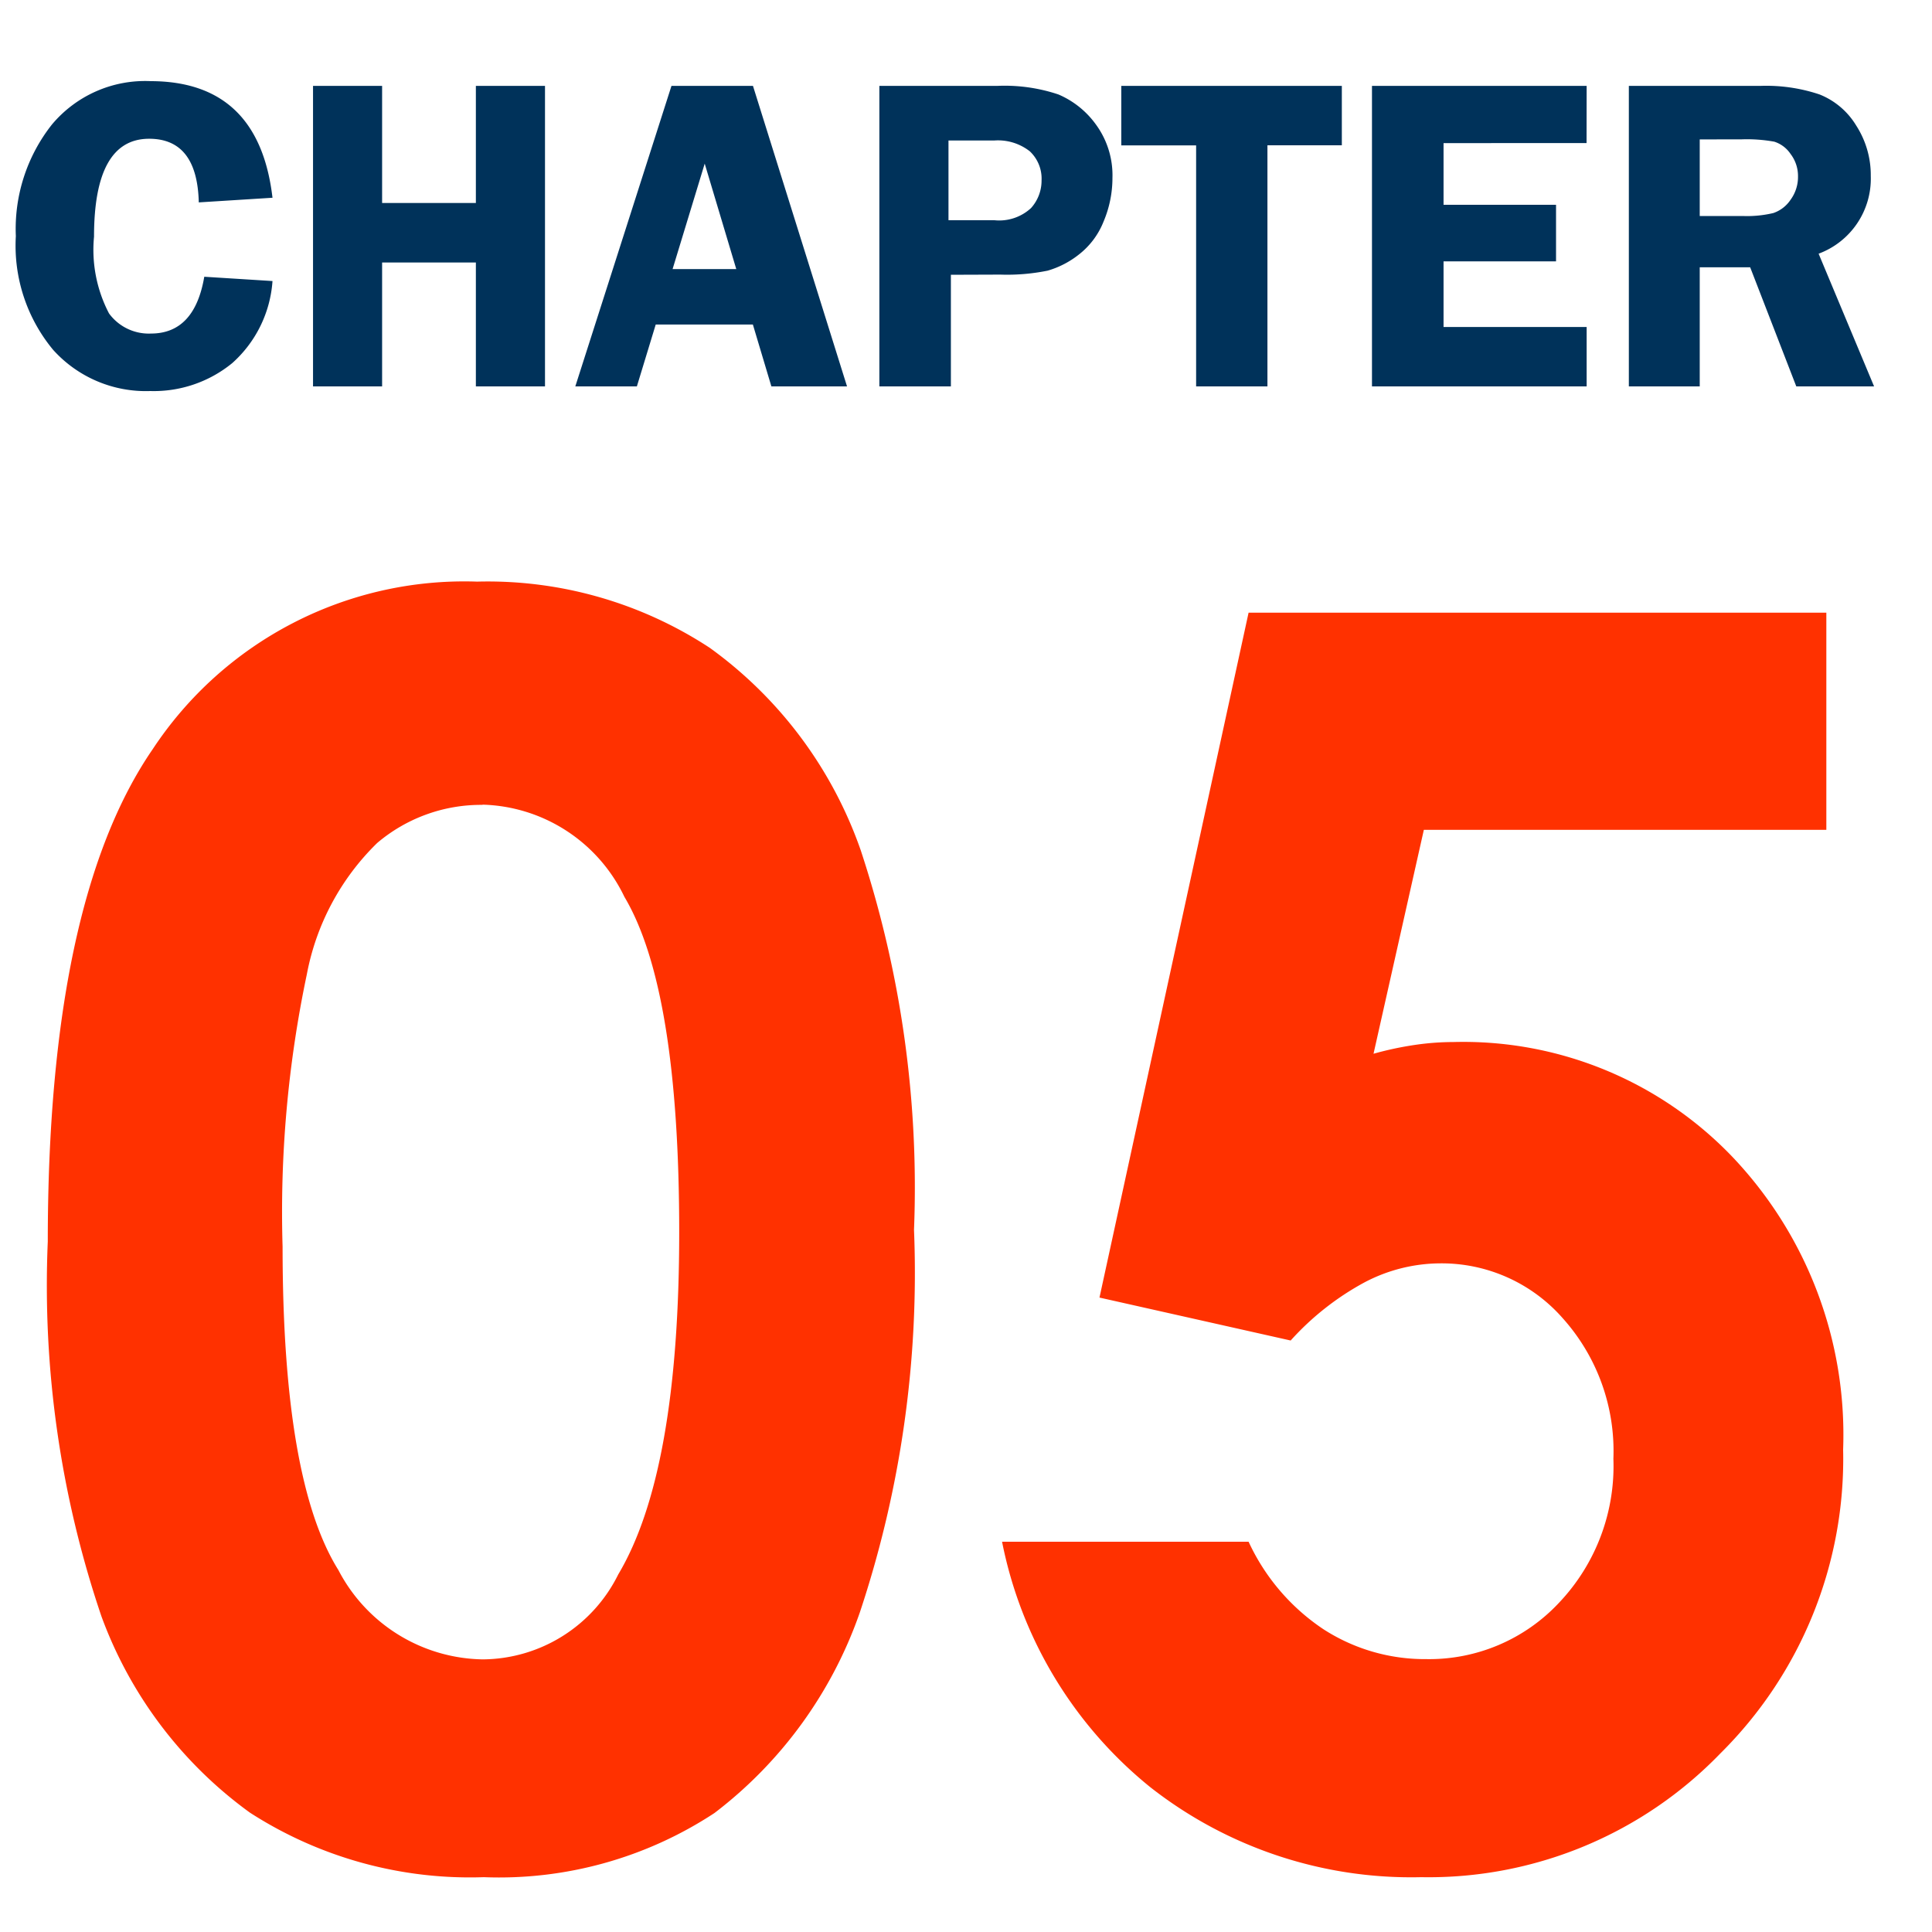 <svg xmlns="http://www.w3.org/2000/svg" xmlns:xlink="http://www.w3.org/1999/xlink" width="45" height="45" viewBox="0 0 45 45">
  <defs>
    <clipPath id="clip-path">
      <rect id="長方形_7956" data-name="長方形 7956" width="45" height="45" transform="translate(-19 -9.162)" fill="#fff" stroke="#707070" stroke-width="1"/>
    </clipPath>
  </defs>
  <g id="マスクグループ_489" data-name="マスクグループ 489" transform="translate(19 9.162)" clip-path="url(#clip-path)">
    <path id="パス_22204" data-name="パス 22204" d="M11.113-29.453a9.424,9.424,0,0,1,5.42,1.543,9.783,9.783,0,0,1,3.516,4.717,25.082,25.082,0,0,1,1.24,8.838,25.018,25.018,0,0,1-1.26,8.906A10,10,0,0,1,16.641-.771,9.129,9.129,0,0,1,11.27.723,9.453,9.453,0,0,1,5.82-.781a9.807,9.807,0,0,1-3.457-4.57,23.985,23.985,0,0,1-1.25-8.73q0-7.91,2.441-11.465A8.694,8.694,0,0,1,11.113-29.453Zm.127,5.2a3.739,3.739,0,0,0-2.456.889,5.763,5.763,0,0,0-1.637,3.057,26.843,26.843,0,0,0-.565,6.348q0,5.449,1.3,7.529a3.857,3.857,0,0,0,3.362,2.08A3.547,3.547,0,0,0,14.4-6.328Q15.82-8.711,15.82-14.3q0-5.664-1.277-7.812A3.775,3.775,0,0,0,11.24-24.258ZM29.082-28.73H42.539v5.059H33.164l-1.172,5.215a7.639,7.639,0,0,1,.957-.205,6.231,6.231,0,0,1,.9-.068,8.674,8.674,0,0,1,6.494,2.666A9.394,9.394,0,0,1,42.93-9.238a9.658,9.658,0,0,1-2.861,7.08A9.445,9.445,0,0,1,33.105.723,9.846,9.846,0,0,1,26.8-1.367,9.787,9.787,0,0,1,23.34-7.09h5.742A4.934,4.934,0,0,0,30.83-5.049a4.35,4.35,0,0,0,2.393.693,4.138,4.138,0,0,0,3.086-1.309,4.624,4.624,0,0,0,1.27-3.359A4.632,4.632,0,0,0,36.4-12.295a3.753,3.753,0,0,0-2.861-1.279,3.811,3.811,0,0,0-1.768.449,6.411,6.411,0,0,0-1.709,1.348l-4.453-1Z" transform="translate(-19 33.838)" fill="#ff3100"/>
    <path id="パス_22203" data-name="パス 22203" d="M6.347-4.394,4.63-4.286Q4.594-5.768,3.474-5.768q-1.284,0-1.284,2.281A3.2,3.2,0,0,0,2.539-1.7a1.147,1.147,0,0,0,.976.469q1.017,0,1.243-1.323l1.589.1a2.822,2.822,0,0,1-.936,1.91A2.885,2.885,0,0,1,3.5.108,2.906,2.906,0,0,1,1.238-.851,3.8,3.8,0,0,1,.369-3.5,3.919,3.919,0,0,1,1.21-6.1a2.83,2.83,0,0,1,2.3-1.01Q6.029-7.106,6.347-4.394ZM12.694-7V0h-1.61V-2.886H8.9V0H7.291V-7H8.9v2.728h2.184V-7Zm4.844,0,2.191,7H17.967l-.431-1.441H15.273L14.834,0H13.4L15.64-7ZM15.666-2.733h1.483l-.735-2.456Zm6.482.133V0H20.482V-7H23.24a3.936,3.936,0,0,1,1.412.2,2.084,2.084,0,0,1,.874.7,2,2,0,0,1,.385,1.246,2.6,2.6,0,0,1-.205,1.01,1.819,1.819,0,0,1-.579.774,2.119,2.119,0,0,1-.725.374,4.731,4.731,0,0,1-1.1.092Zm-.056-1.271h1.066a1.092,1.092,0,0,0,.856-.282.954.954,0,0,0,.246-.646.873.873,0,0,0-.274-.677,1.2,1.2,0,0,0-.833-.251H22.092ZM31.254-7v1.384H29.521V0H27.86V-5.614H26.117V-7Zm5.7,1.333H33.623V-4.23h2.62v1.318h-2.62v1.528h3.333V0h-5V-7h5ZM39.59-2.774V0H37.939V-7h3.076a3.9,3.9,0,0,1,1.366.2,1.756,1.756,0,0,1,.854.725A2.128,2.128,0,0,1,43.574-4.9a1.864,1.864,0,0,1-1.215,1.809L43.651,0H41.839L40.765-2.774Zm0-2.979v1.784h1a2.645,2.645,0,0,0,.715-.069.789.789,0,0,0,.4-.308.9.9,0,0,0,.174-.546.845.845,0,0,0-.174-.523.718.718,0,0,0-.379-.285,3.585,3.585,0,0,0-.769-.054Z" transform="translate(-19 -0.162)" fill="#00325A"/>
  </g>
</svg>
